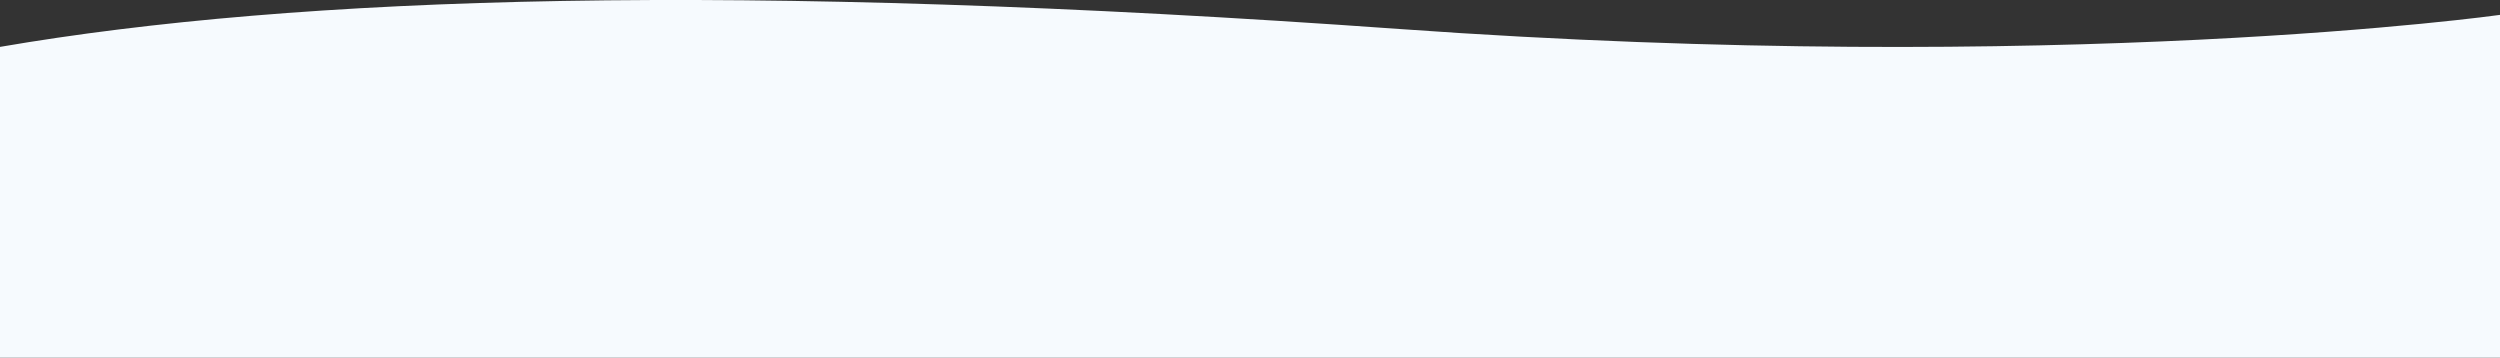 <?xml version="1.0" encoding="UTF-8"?> <!-- Generator: Adobe Illustrator 27.8.1, SVG Export Plug-In . SVG Version: 6.00 Build 0) --> <svg xmlns="http://www.w3.org/2000/svg" xmlns:xlink="http://www.w3.org/1999/xlink" id="Laag_1" x="0px" y="0px" viewBox="0 0 2655 379.9" style="enable-background:new 0 0 2655 379.9;" xml:space="preserve"><rect x="0" y="0" width="2655" height="379.9" fill="#333333" stroke="none"/> <style type="text/css"> .st0{fill:#F6FAFE;} </style> <path class="st0" d="M2655,379.9H0L0,49.8c316.9-54.4,781.9-69.4,1486.2-19s1168.8-15,1168.8-15V379.9z"></path> </svg> 